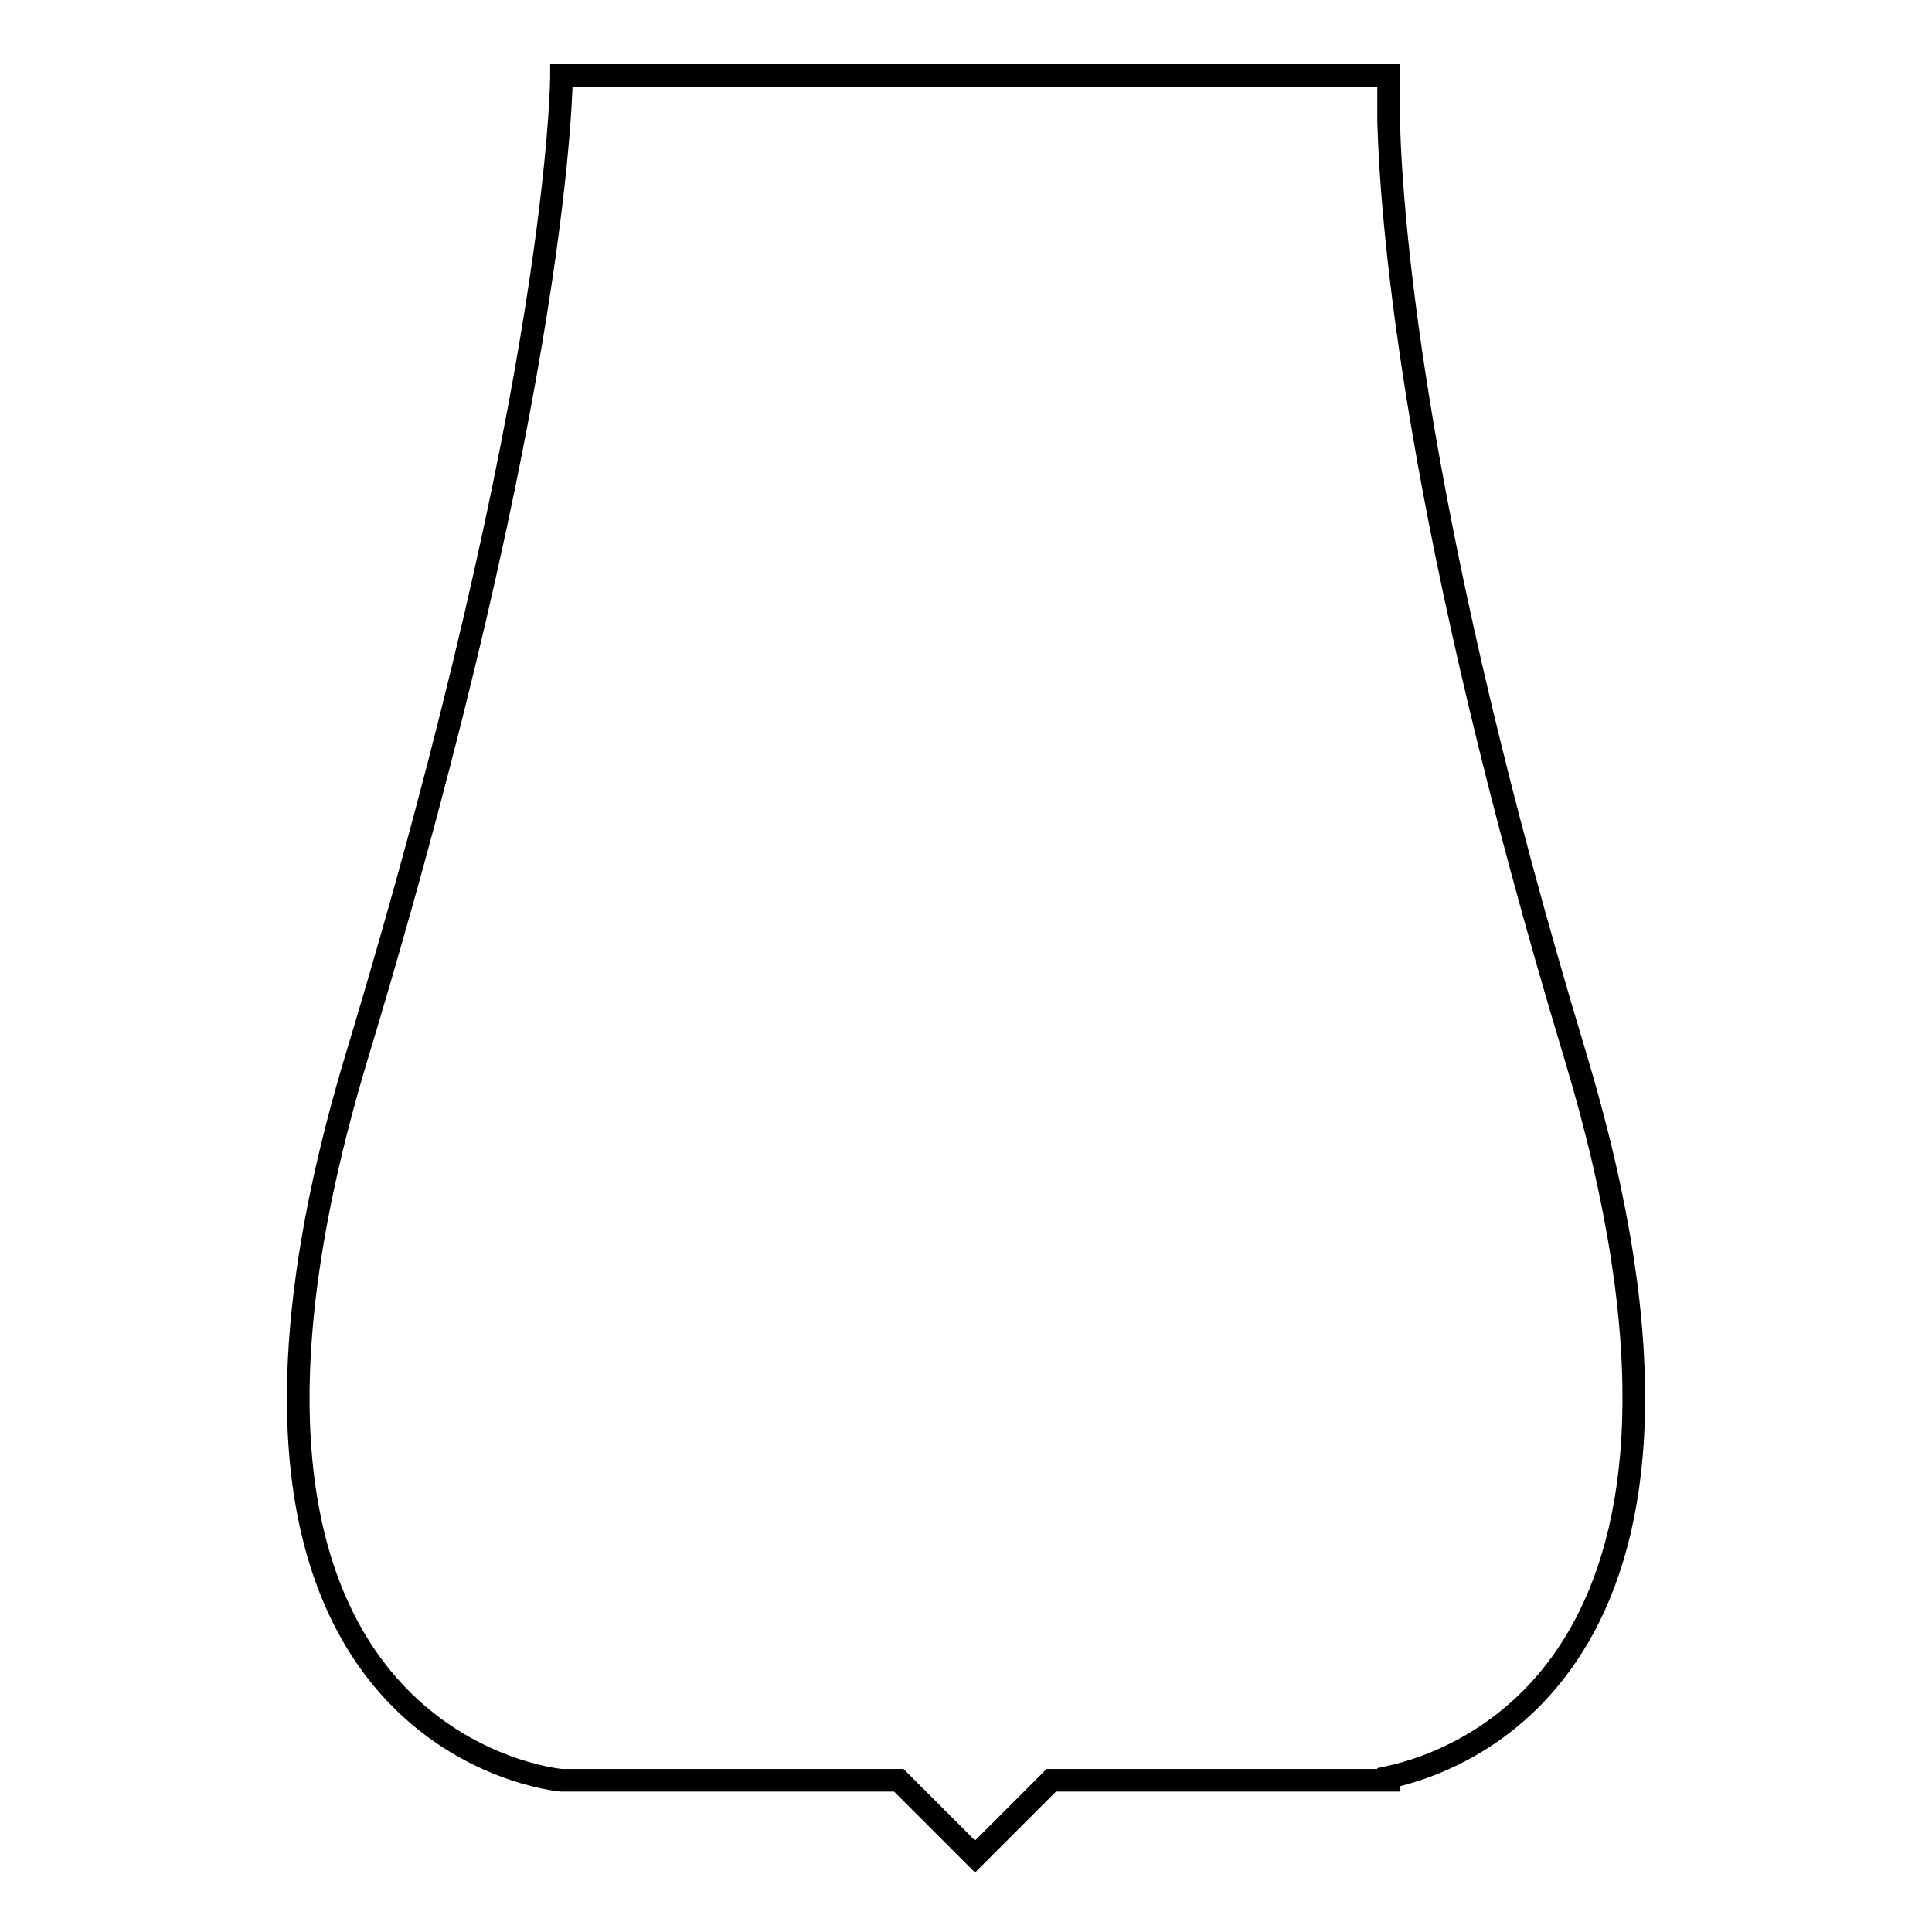<?xml version="1.0" encoding="utf-8"?>
<!-- Svg Vector Icons : http://www.onlinewebfonts.com/icon -->
<!DOCTYPE svg PUBLIC "-//W3C//DTD SVG 1.1//EN" "http://www.w3.org/Graphics/SVG/1.1/DTD/svg11.dtd">
<svg version="1.1" xmlns="http://www.w3.org/2000/svg" xmlns:xlink="http://www.w3.org/1999/xlink" x="0px" y="0px" viewBox="0 0 256 256" enable-background="new 0 0 256 256" xml:space="preserve">
<g><g><g><g><path stroke-width="3" fill-opacity="0" stroke="#000000"  d="M74.4,235.9h44.7l10.1,10.1l10.1-10.1h42.3h2.4v-0.4c10.2-2.2,48.8-15.8,24.7-95.7c-21-69.6-24.3-109.4-24.7-123.7V10h-33.2h-21.6h-21H74.4c0,0,0,40.2-27.1,129.9C19.7,231.4,74.4,235.9,74.4,235.9z"/></g></g><g></g><g></g><g></g><g></g><g></g><g></g><g></g><g></g><g></g><g></g><g></g><g></g><g></g><g></g><g></g></g></g>
</svg>
